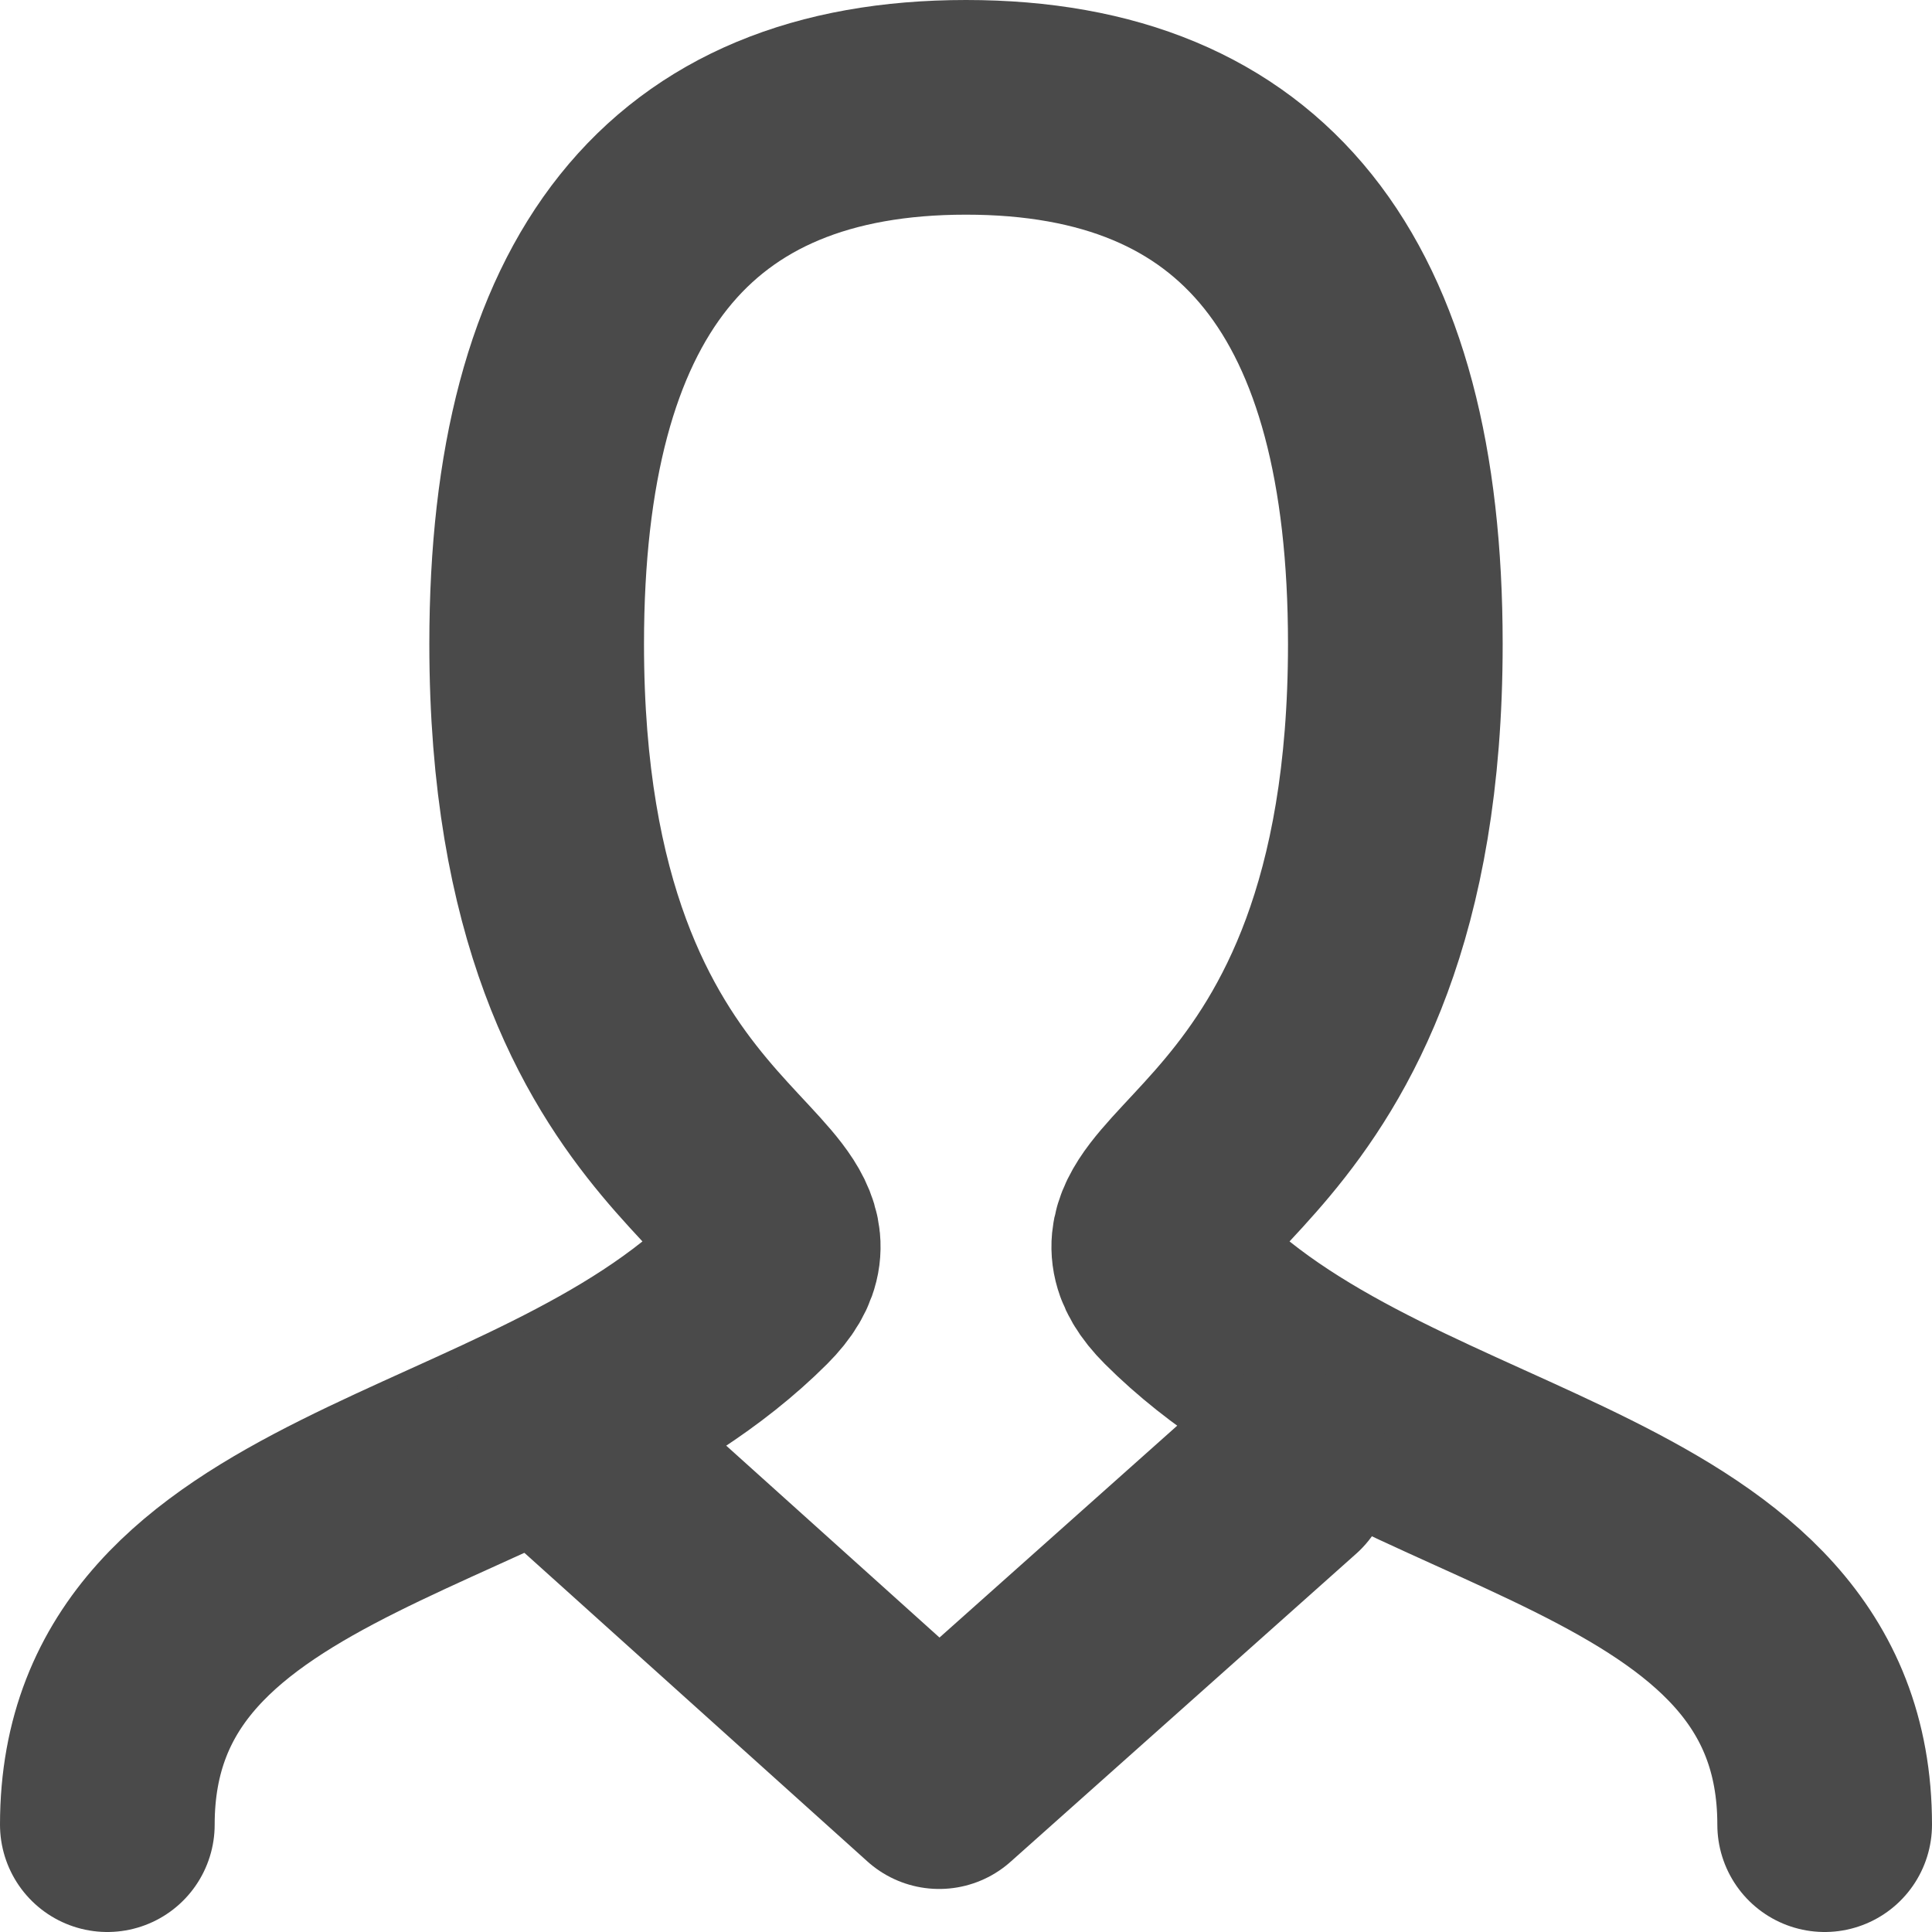 <svg width="18" height="18" viewBox="0 0 18 18" fill="none" xmlns="http://www.w3.org/2000/svg">
<path d="M1 17C1 14 5 14 7 12C8 11 5 11 5 6C5 2.67 6.33 1 9 1C11.67 1 13 2.67 13 6C13 11 10 11 11 12C13 14 17 14 17 17" stroke="#4A4A4A" stroke-width="2" stroke-linecap="round" stroke-linejoin="round"/>
<path d="M5.16 13.369L8.75 16.599L11.97 13.729" stroke="#4A4A4A" stroke-width="2" stroke-linecap="round" stroke-linejoin="round"/>
</svg>
